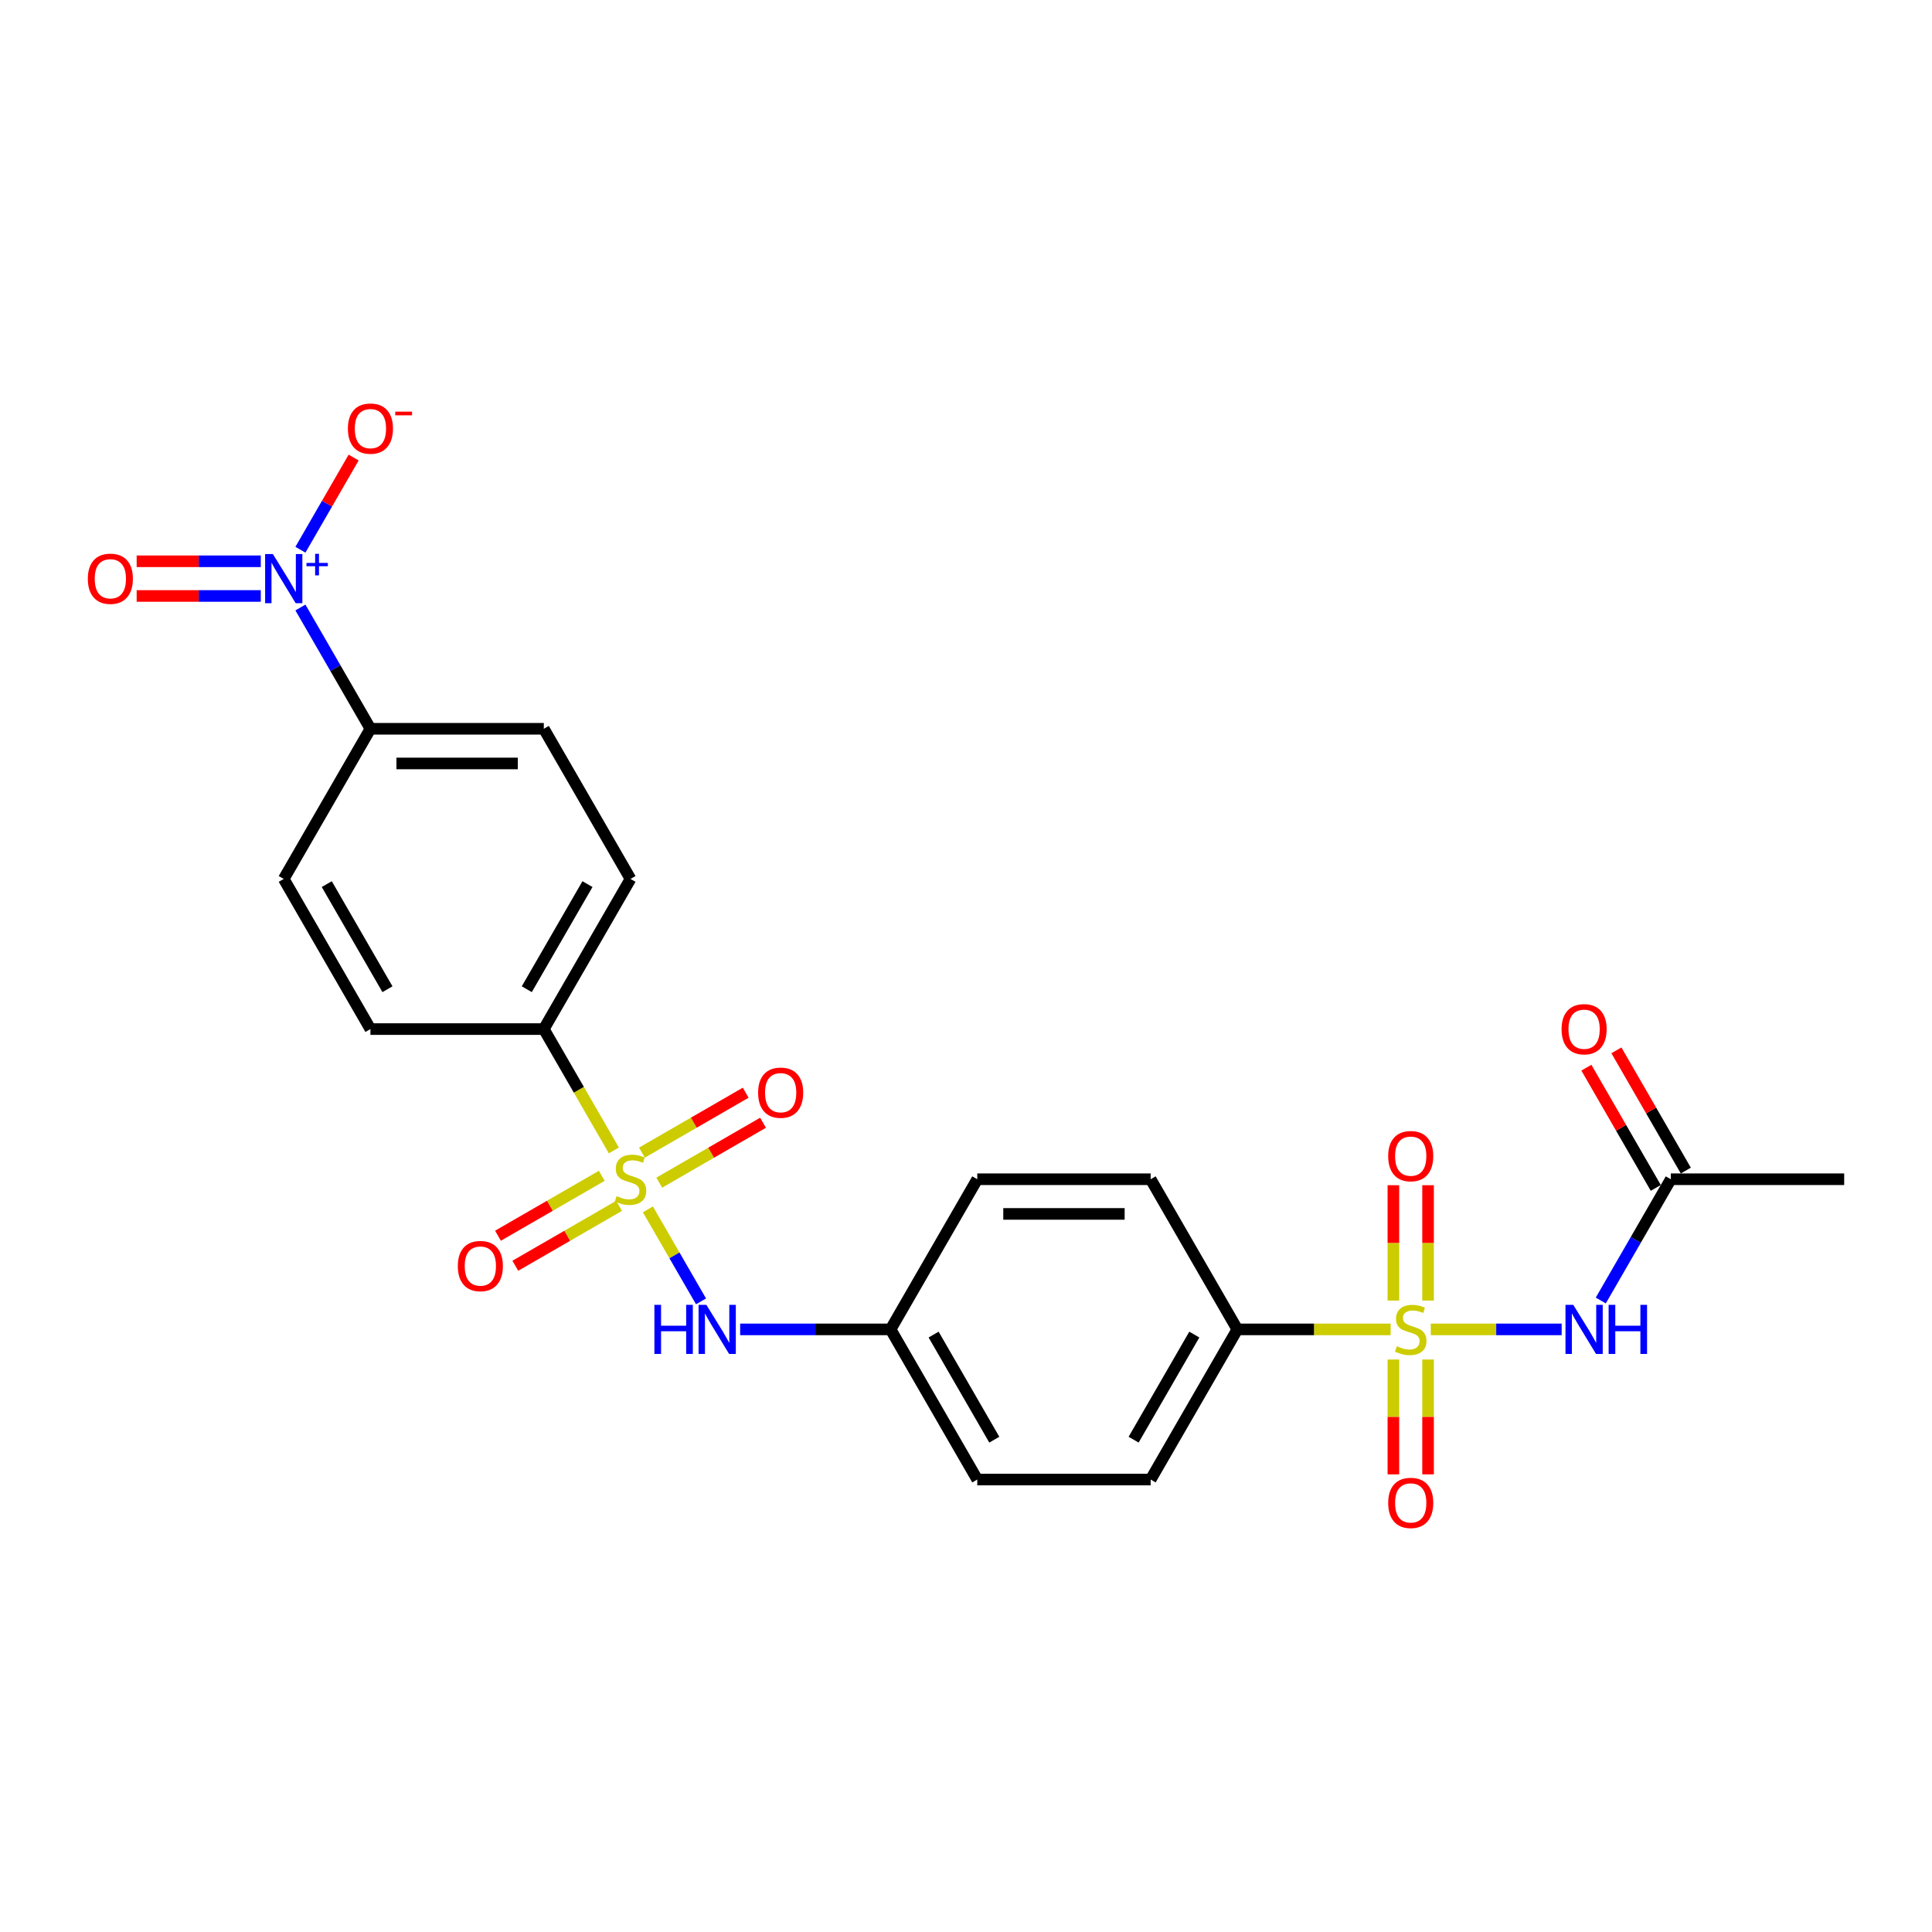 <?xml version='1.0' encoding='iso-8859-1'?>
<svg version='1.1' baseProfile='full'
              xmlns='http://www.w3.org/2000/svg'
                      xmlns:rdkit='http://www.rdkit.org/xml'
                      xmlns:xlink='http://www.w3.org/1999/xlink'
                  xml:space='preserve'
width='1000px' height='1000px' viewBox='0 0 1000 1000'>
<!-- END OF HEADER -->
<rect style='opacity:1.0;fill:#FFFFFF;stroke:none' width='1000' height='1000' x='0' y='0'> </rect>
<path class='bond-1' d='M 740.582,688.089 L 774.446,688.089' style='fill:none;fill-rule:evenodd;stroke:#CCCC00;stroke-width:6px;stroke-linecap:butt;stroke-linejoin:miter;stroke-opacity:1' />
<path class='bond-1' d='M 774.446,688.089 L 808.31,688.089' style='fill:none;fill-rule:evenodd;stroke:#0000FF;stroke-width:6px;stroke-linecap:butt;stroke-linejoin:miter;stroke-opacity:1' />
<path class='bond-4' d='M 719.797,688.089 L 680.122,688.089' style='fill:none;fill-rule:evenodd;stroke:#CCCC00;stroke-width:6px;stroke-linecap:butt;stroke-linejoin:miter;stroke-opacity:1' />
<path class='bond-4' d='M 680.122,688.089 L 640.447,688.089' style='fill:none;fill-rule:evenodd;stroke:#000000;stroke-width:6px;stroke-linecap:butt;stroke-linejoin:miter;stroke-opacity:1' />
<path class='bond-8' d='M 721.215,703.686 L 721.215,733.407' style='fill:none;fill-rule:evenodd;stroke:#CCCC00;stroke-width:6px;stroke-linecap:butt;stroke-linejoin:miter;stroke-opacity:1' />
<path class='bond-8' d='M 721.215,733.407 L 721.215,763.127' style='fill:none;fill-rule:evenodd;stroke:#FF0000;stroke-width:6px;stroke-linecap:butt;stroke-linejoin:miter;stroke-opacity:1' />
<path class='bond-8' d='M 739.164,703.686 L 739.164,733.407' style='fill:none;fill-rule:evenodd;stroke:#CCCC00;stroke-width:6px;stroke-linecap:butt;stroke-linejoin:miter;stroke-opacity:1' />
<path class='bond-8' d='M 739.164,733.407 L 739.164,763.127' style='fill:none;fill-rule:evenodd;stroke:#FF0000;stroke-width:6px;stroke-linecap:butt;stroke-linejoin:miter;stroke-opacity:1' />
<path class='bond-9' d='M 739.164,673.174 L 739.164,643.319' style='fill:none;fill-rule:evenodd;stroke:#CCCC00;stroke-width:6px;stroke-linecap:butt;stroke-linejoin:miter;stroke-opacity:1' />
<path class='bond-9' d='M 739.164,643.319 L 739.164,613.463' style='fill:none;fill-rule:evenodd;stroke:#FF0000;stroke-width:6px;stroke-linecap:butt;stroke-linejoin:miter;stroke-opacity:1' />
<path class='bond-9' d='M 721.215,673.174 L 721.215,643.319' style='fill:none;fill-rule:evenodd;stroke:#CCCC00;stroke-width:6px;stroke-linecap:butt;stroke-linejoin:miter;stroke-opacity:1' />
<path class='bond-9' d='M 721.215,643.319 L 721.215,613.463' style='fill:none;fill-rule:evenodd;stroke:#FF0000;stroke-width:6px;stroke-linecap:butt;stroke-linejoin:miter;stroke-opacity:1' />
<path class='bond-0' d='M 335.353,625.967 L 349.1,649.778' style='fill:none;fill-rule:evenodd;stroke:#CCCC00;stroke-width:6px;stroke-linecap:butt;stroke-linejoin:miter;stroke-opacity:1' />
<path class='bond-0' d='M 349.1,649.778 L 362.848,673.588' style='fill:none;fill-rule:evenodd;stroke:#0000FF;stroke-width:6px;stroke-linecap:butt;stroke-linejoin:miter;stroke-opacity:1' />
<path class='bond-5' d='M 317.737,595.455 L 299.607,564.053' style='fill:none;fill-rule:evenodd;stroke:#CCCC00;stroke-width:6px;stroke-linecap:butt;stroke-linejoin:miter;stroke-opacity:1' />
<path class='bond-5' d='M 299.607,564.053 L 281.477,532.651' style='fill:none;fill-rule:evenodd;stroke:#000000;stroke-width:6px;stroke-linecap:butt;stroke-linejoin:miter;stroke-opacity:1' />
<path class='bond-10' d='M 341.228,612.142 L 368.086,596.635' style='fill:none;fill-rule:evenodd;stroke:#CCCC00;stroke-width:6px;stroke-linecap:butt;stroke-linejoin:miter;stroke-opacity:1' />
<path class='bond-10' d='M 368.086,596.635 L 394.945,581.128' style='fill:none;fill-rule:evenodd;stroke:#FF0000;stroke-width:6px;stroke-linecap:butt;stroke-linejoin:miter;stroke-opacity:1' />
<path class='bond-10' d='M 332.253,596.598 L 359.112,581.091' style='fill:none;fill-rule:evenodd;stroke:#CCCC00;stroke-width:6px;stroke-linecap:butt;stroke-linejoin:miter;stroke-opacity:1' />
<path class='bond-10' d='M 359.112,581.091 L 385.97,565.584' style='fill:none;fill-rule:evenodd;stroke:#FF0000;stroke-width:6px;stroke-linecap:butt;stroke-linejoin:miter;stroke-opacity:1' />
<path class='bond-11' d='M 311.469,608.598 L 284.611,624.105' style='fill:none;fill-rule:evenodd;stroke:#CCCC00;stroke-width:6px;stroke-linecap:butt;stroke-linejoin:miter;stroke-opacity:1' />
<path class='bond-11' d='M 284.611,624.105 L 257.752,639.611' style='fill:none;fill-rule:evenodd;stroke:#FF0000;stroke-width:6px;stroke-linecap:butt;stroke-linejoin:miter;stroke-opacity:1' />
<path class='bond-11' d='M 320.443,624.142 L 293.585,639.648' style='fill:none;fill-rule:evenodd;stroke:#CCCC00;stroke-width:6px;stroke-linecap:butt;stroke-linejoin:miter;stroke-opacity:1' />
<path class='bond-11' d='M 293.585,639.648 L 266.726,655.155' style='fill:none;fill-rule:evenodd;stroke:#FF0000;stroke-width:6px;stroke-linecap:butt;stroke-linejoin:miter;stroke-opacity:1' />
<path class='bond-6' d='M 828.564,673.138 L 846.683,641.754' style='fill:none;fill-rule:evenodd;stroke:#0000FF;stroke-width:6px;stroke-linecap:butt;stroke-linejoin:miter;stroke-opacity:1' />
<path class='bond-6' d='M 846.683,641.754 L 864.803,610.37' style='fill:none;fill-rule:evenodd;stroke:#000000;stroke-width:6px;stroke-linecap:butt;stroke-linejoin:miter;stroke-opacity:1' />
<path class='bond-2' d='M 155.496,314.444 L 173.615,345.828' style='fill:none;fill-rule:evenodd;stroke:#0000FF;stroke-width:6px;stroke-linecap:butt;stroke-linejoin:miter;stroke-opacity:1' />
<path class='bond-2' d='M 173.615,345.828 L 191.735,377.212' style='fill:none;fill-rule:evenodd;stroke:#000000;stroke-width:6px;stroke-linecap:butt;stroke-linejoin:miter;stroke-opacity:1' />
<path class='bond-12' d='M 155.496,284.542 L 169.268,260.687' style='fill:none;fill-rule:evenodd;stroke:#0000FF;stroke-width:6px;stroke-linecap:butt;stroke-linejoin:miter;stroke-opacity:1' />
<path class='bond-12' d='M 169.268,260.687 L 183.041,236.832' style='fill:none;fill-rule:evenodd;stroke:#FF0000;stroke-width:6px;stroke-linecap:butt;stroke-linejoin:miter;stroke-opacity:1' />
<path class='bond-13' d='M 134.982,290.519 L 102.858,290.519' style='fill:none;fill-rule:evenodd;stroke:#0000FF;stroke-width:6px;stroke-linecap:butt;stroke-linejoin:miter;stroke-opacity:1' />
<path class='bond-13' d='M 102.858,290.519 L 70.734,290.519' style='fill:none;fill-rule:evenodd;stroke:#FF0000;stroke-width:6px;stroke-linecap:butt;stroke-linejoin:miter;stroke-opacity:1' />
<path class='bond-13' d='M 134.982,308.467 L 102.858,308.467' style='fill:none;fill-rule:evenodd;stroke:#0000FF;stroke-width:6px;stroke-linecap:butt;stroke-linejoin:miter;stroke-opacity:1' />
<path class='bond-13' d='M 102.858,308.467 L 70.734,308.467' style='fill:none;fill-rule:evenodd;stroke:#FF0000;stroke-width:6px;stroke-linecap:butt;stroke-linejoin:miter;stroke-opacity:1' />
<path class='bond-3' d='M 383.101,688.089 L 422.032,688.089' style='fill:none;fill-rule:evenodd;stroke:#0000FF;stroke-width:6px;stroke-linecap:butt;stroke-linejoin:miter;stroke-opacity:1' />
<path class='bond-3' d='M 422.032,688.089 L 460.962,688.089' style='fill:none;fill-rule:evenodd;stroke:#000000;stroke-width:6px;stroke-linecap:butt;stroke-linejoin:miter;stroke-opacity:1' />
<path class='bond-19' d='M 640.447,688.089 L 595.576,765.808' style='fill:none;fill-rule:evenodd;stroke:#000000;stroke-width:6px;stroke-linecap:butt;stroke-linejoin:miter;stroke-opacity:1' />
<path class='bond-19' d='M 618.172,690.773 L 586.763,745.176' style='fill:none;fill-rule:evenodd;stroke:#000000;stroke-width:6px;stroke-linecap:butt;stroke-linejoin:miter;stroke-opacity:1' />
<path class='bond-20' d='M 640.447,688.089 L 595.576,610.37' style='fill:none;fill-rule:evenodd;stroke:#000000;stroke-width:6px;stroke-linecap:butt;stroke-linejoin:miter;stroke-opacity:1' />
<path class='bond-15' d='M 281.477,532.651 L 191.735,532.651' style='fill:none;fill-rule:evenodd;stroke:#000000;stroke-width:6px;stroke-linecap:butt;stroke-linejoin:miter;stroke-opacity:1' />
<path class='bond-16' d='M 281.477,532.651 L 326.348,454.931' style='fill:none;fill-rule:evenodd;stroke:#000000;stroke-width:6px;stroke-linecap:butt;stroke-linejoin:miter;stroke-opacity:1' />
<path class='bond-16' d='M 272.664,512.018 L 304.074,457.615' style='fill:none;fill-rule:evenodd;stroke:#000000;stroke-width:6px;stroke-linecap:butt;stroke-linejoin:miter;stroke-opacity:1' />
<path class='bond-14' d='M 872.575,605.883 L 854.611,574.768' style='fill:none;fill-rule:evenodd;stroke:#000000;stroke-width:6px;stroke-linecap:butt;stroke-linejoin:miter;stroke-opacity:1' />
<path class='bond-14' d='M 854.611,574.768 L 836.647,543.653' style='fill:none;fill-rule:evenodd;stroke:#FF0000;stroke-width:6px;stroke-linecap:butt;stroke-linejoin:miter;stroke-opacity:1' />
<path class='bond-14' d='M 857.031,614.857 L 839.067,583.742' style='fill:none;fill-rule:evenodd;stroke:#000000;stroke-width:6px;stroke-linecap:butt;stroke-linejoin:miter;stroke-opacity:1' />
<path class='bond-14' d='M 839.067,583.742 L 821.103,552.627' style='fill:none;fill-rule:evenodd;stroke:#FF0000;stroke-width:6px;stroke-linecap:butt;stroke-linejoin:miter;stroke-opacity:1' />
<path class='bond-24' d='M 864.803,610.37 L 954.545,610.37' style='fill:none;fill-rule:evenodd;stroke:#000000;stroke-width:6px;stroke-linecap:butt;stroke-linejoin:miter;stroke-opacity:1' />
<path class='bond-7' d='M 191.735,377.212 L 281.477,377.212' style='fill:none;fill-rule:evenodd;stroke:#000000;stroke-width:6px;stroke-linecap:butt;stroke-linejoin:miter;stroke-opacity:1' />
<path class='bond-7' d='M 205.196,395.161 L 268.016,395.161' style='fill:none;fill-rule:evenodd;stroke:#000000;stroke-width:6px;stroke-linecap:butt;stroke-linejoin:miter;stroke-opacity:1' />
<path class='bond-26' d='M 191.735,377.212 L 146.864,454.931' style='fill:none;fill-rule:evenodd;stroke:#000000;stroke-width:6px;stroke-linecap:butt;stroke-linejoin:miter;stroke-opacity:1' />
<path class='bond-18' d='M 191.735,532.651 L 146.864,454.931' style='fill:none;fill-rule:evenodd;stroke:#000000;stroke-width:6px;stroke-linecap:butt;stroke-linejoin:miter;stroke-opacity:1' />
<path class='bond-18' d='M 200.548,512.018 L 169.138,457.615' style='fill:none;fill-rule:evenodd;stroke:#000000;stroke-width:6px;stroke-linecap:butt;stroke-linejoin:miter;stroke-opacity:1' />
<path class='bond-17' d='M 326.348,454.931 L 281.477,377.212' style='fill:none;fill-rule:evenodd;stroke:#000000;stroke-width:6px;stroke-linecap:butt;stroke-linejoin:miter;stroke-opacity:1' />
<path class='bond-22' d='M 595.576,765.808 L 505.833,765.808' style='fill:none;fill-rule:evenodd;stroke:#000000;stroke-width:6px;stroke-linecap:butt;stroke-linejoin:miter;stroke-opacity:1' />
<path class='bond-23' d='M 595.576,610.37 L 505.833,610.37' style='fill:none;fill-rule:evenodd;stroke:#000000;stroke-width:6px;stroke-linecap:butt;stroke-linejoin:miter;stroke-opacity:1' />
<path class='bond-23' d='M 582.114,628.318 L 519.295,628.318' style='fill:none;fill-rule:evenodd;stroke:#000000;stroke-width:6px;stroke-linecap:butt;stroke-linejoin:miter;stroke-opacity:1' />
<path class='bond-21' d='M 460.962,688.089 L 505.833,610.37' style='fill:none;fill-rule:evenodd;stroke:#000000;stroke-width:6px;stroke-linecap:butt;stroke-linejoin:miter;stroke-opacity:1' />
<path class='bond-25' d='M 460.962,688.089 L 505.833,765.808' style='fill:none;fill-rule:evenodd;stroke:#000000;stroke-width:6px;stroke-linecap:butt;stroke-linejoin:miter;stroke-opacity:1' />
<path class='bond-25' d='M 483.237,690.773 L 514.646,745.176' style='fill:none;fill-rule:evenodd;stroke:#000000;stroke-width:6px;stroke-linecap:butt;stroke-linejoin:miter;stroke-opacity:1' />
<path  class='atom-0' d='M 723.01 696.812
Q 723.297 696.92, 724.482 697.422
Q 725.666 697.925, 726.959 698.248
Q 728.287 698.535, 729.579 698.535
Q 731.984 698.535, 733.384 697.386
Q 734.784 696.202, 734.784 694.156
Q 734.784 692.756, 734.066 691.894
Q 733.384 691.033, 732.307 690.566
Q 731.23 690.099, 729.436 689.561
Q 727.174 688.879, 725.81 688.233
Q 724.482 687.586, 723.513 686.222
Q 722.579 684.858, 722.579 682.561
Q 722.579 679.366, 724.733 677.392
Q 726.923 675.417, 731.23 675.417
Q 734.174 675.417, 737.512 676.817
L 736.687 679.581
Q 733.635 678.325, 731.338 678.325
Q 728.861 678.325, 727.497 679.366
Q 726.133 680.371, 726.169 682.13
Q 726.169 683.494, 726.851 684.32
Q 727.569 685.145, 728.574 685.612
Q 729.615 686.079, 731.338 686.617
Q 733.635 687.335, 735 688.053
Q 736.364 688.771, 737.333 690.243
Q 738.338 691.679, 738.338 694.156
Q 738.338 697.674, 735.969 699.576
Q 733.635 701.443, 729.723 701.443
Q 727.461 701.443, 725.738 700.94
Q 724.051 700.474, 722.041 699.648
L 723.01 696.812
' fill='#CCCC00'/>
<path  class='atom-1' d='M 319.169 619.093
Q 319.456 619.2, 320.641 619.703
Q 321.825 620.206, 323.118 620.529
Q 324.446 620.816, 325.738 620.816
Q 328.143 620.816, 329.543 619.667
Q 330.943 618.483, 330.943 616.436
Q 330.943 615.036, 330.225 614.175
Q 329.543 613.313, 328.466 612.847
Q 327.389 612.38, 325.595 611.842
Q 323.333 611.16, 321.969 610.513
Q 320.641 609.867, 319.672 608.503
Q 318.738 607.139, 318.738 604.842
Q 318.738 601.647, 320.892 599.673
Q 323.082 597.698, 327.389 597.698
Q 330.333 597.698, 333.671 599.098
L 332.846 601.862
Q 329.794 600.606, 327.497 600.606
Q 325.02 600.606, 323.656 601.647
Q 322.292 602.652, 322.328 604.411
Q 322.328 605.775, 323.01 606.601
Q 323.728 607.426, 324.733 607.893
Q 325.774 608.36, 327.497 608.898
Q 329.794 609.616, 331.159 610.334
Q 332.523 611.052, 333.492 612.524
Q 334.497 613.96, 334.497 616.436
Q 334.497 619.954, 332.128 621.857
Q 329.794 623.723, 325.882 623.723
Q 323.62 623.723, 321.897 623.221
Q 320.21 622.754, 318.2 621.929
L 319.169 619.093
' fill='#CCCC00'/>
<path  class='atom-2' d='M 814.314 675.382
L 822.642 688.843
Q 823.468 690.171, 824.796 692.576
Q 826.124 694.981, 826.196 695.125
L 826.196 675.382
L 829.57 675.382
L 829.57 700.797
L 826.088 700.797
L 817.15 686.079
Q 816.109 684.356, 814.996 682.381
Q 813.919 680.407, 813.596 679.797
L 813.596 700.797
L 810.293 700.797
L 810.293 675.382
L 814.314 675.382
' fill='#0000FF'/>
<path  class='atom-2' d='M 832.621 675.382
L 836.067 675.382
L 836.067 686.187
L 849.062 686.187
L 849.062 675.382
L 852.508 675.382
L 852.508 700.797
L 849.062 700.797
L 849.062 689.058
L 836.067 689.058
L 836.067 700.797
L 832.621 700.797
L 832.621 675.382
' fill='#0000FF'/>
<path  class='atom-3' d='M 141.246 286.785
L 149.574 300.247
Q 150.399 301.575, 151.728 303.98
Q 153.056 306.385, 153.128 306.529
L 153.128 286.785
L 156.502 286.785
L 156.502 312.2
L 153.02 312.2
L 144.081 297.483
Q 143.04 295.76, 141.928 293.785
Q 140.851 291.811, 140.528 291.201
L 140.528 312.2
L 137.225 312.2
L 137.225 286.785
L 141.246 286.785
' fill='#0000FF'/>
<path  class='atom-3' d='M 158.634 291.367
L 163.112 291.367
L 163.112 286.652
L 165.102 286.652
L 165.102 291.367
L 169.698 291.367
L 169.698 293.072
L 165.102 293.072
L 165.102 297.811
L 163.112 297.811
L 163.112 293.072
L 158.634 293.072
L 158.634 291.367
' fill='#0000FF'/>
<path  class='atom-4' d='M 338.715 675.382
L 342.161 675.382
L 342.161 686.187
L 355.156 686.187
L 355.156 675.382
L 358.602 675.382
L 358.602 700.797
L 355.156 700.797
L 355.156 689.058
L 342.161 689.058
L 342.161 700.797
L 338.715 700.797
L 338.715 675.382
' fill='#0000FF'/>
<path  class='atom-4' d='M 365.602 675.382
L 373.93 688.843
Q 374.755 690.171, 376.084 692.576
Q 377.412 694.981, 377.484 695.125
L 377.484 675.382
L 380.858 675.382
L 380.858 700.797
L 377.376 700.797
L 368.438 686.079
Q 367.397 684.356, 366.284 682.381
Q 365.207 680.407, 364.884 679.797
L 364.884 700.797
L 361.581 700.797
L 361.581 675.382
L 365.602 675.382
' fill='#0000FF'/>
<path  class='atom-9' d='M 718.523 777.903
Q 718.523 771.801, 721.538 768.391
Q 724.554 764.98, 730.189 764.98
Q 735.825 764.98, 738.841 768.391
Q 741.856 771.801, 741.856 777.903
Q 741.856 784.078, 738.805 787.595
Q 735.753 791.077, 730.189 791.077
Q 724.589 791.077, 721.538 787.595
Q 718.523 784.113, 718.523 777.903
M 730.189 788.206
Q 734.066 788.206, 736.148 785.621
Q 738.266 783.001, 738.266 777.903
Q 738.266 772.914, 736.148 770.401
Q 734.066 767.852, 730.189 767.852
Q 726.312 767.852, 724.195 770.365
Q 722.113 772.878, 722.113 777.903
Q 722.113 783.037, 724.195 785.621
Q 726.312 788.206, 730.189 788.206
' fill='#FF0000'/>
<path  class='atom-10' d='M 718.523 598.418
Q 718.523 592.316, 721.538 588.906
Q 724.554 585.495, 730.189 585.495
Q 735.825 585.495, 738.841 588.906
Q 741.856 592.316, 741.856 598.418
Q 741.856 604.593, 738.805 608.111
Q 735.753 611.593, 730.189 611.593
Q 724.589 611.593, 721.538 608.111
Q 718.523 604.629, 718.523 598.418
M 730.189 608.721
Q 734.066 608.721, 736.148 606.136
Q 738.266 603.516, 738.266 598.418
Q 738.266 593.429, 736.148 590.916
Q 734.066 588.367, 730.189 588.367
Q 726.312 588.367, 724.195 590.88
Q 722.113 593.393, 722.113 598.418
Q 722.113 603.552, 724.195 606.136
Q 726.312 608.721, 730.189 608.721
' fill='#FF0000'/>
<path  class='atom-11' d='M 392.401 565.57
Q 392.401 559.468, 395.416 556.058
Q 398.432 552.647, 404.068 552.647
Q 409.703 552.647, 412.719 556.058
Q 415.734 559.468, 415.734 565.57
Q 415.734 571.745, 412.683 575.263
Q 409.632 578.745, 404.068 578.745
Q 398.468 578.745, 395.416 575.263
Q 392.401 571.781, 392.401 565.57
M 404.068 575.873
Q 407.944 575.873, 410.027 573.288
Q 412.144 570.668, 412.144 565.57
Q 412.144 560.581, 410.027 558.068
Q 407.944 555.519, 404.068 555.519
Q 400.191 555.519, 398.073 558.032
Q 395.991 560.545, 395.991 565.57
Q 395.991 570.704, 398.073 573.288
Q 400.191 575.873, 404.068 575.873
' fill='#FF0000'/>
<path  class='atom-12' d='M 236.963 655.313
Q 236.963 649.21, 239.978 645.8
Q 242.993 642.39, 248.629 642.39
Q 254.265 642.39, 257.28 645.8
Q 260.296 649.21, 260.296 655.313
Q 260.296 661.487, 257.244 665.005
Q 254.193 668.487, 248.629 668.487
Q 243.029 668.487, 239.978 665.005
Q 236.963 661.523, 236.963 655.313
M 248.629 665.615
Q 252.506 665.615, 254.588 663.031
Q 256.706 660.41, 256.706 655.313
Q 256.706 650.323, 254.588 647.81
Q 252.506 645.262, 248.629 645.262
Q 244.752 645.262, 242.634 647.774
Q 240.552 650.287, 240.552 655.313
Q 240.552 660.446, 242.634 663.031
Q 244.752 665.615, 248.629 665.615
' fill='#FF0000'/>
<path  class='atom-13' d='M 180.068 221.845
Q 180.068 215.743, 183.084 212.333
Q 186.099 208.923, 191.735 208.923
Q 197.371 208.923, 200.386 212.333
Q 203.401 215.743, 203.401 221.845
Q 203.401 228.02, 200.35 231.538
Q 197.299 235.02, 191.735 235.02
Q 186.135 235.02, 183.084 231.538
Q 180.068 228.056, 180.068 221.845
M 191.735 232.148
Q 195.612 232.148, 197.694 229.563
Q 199.812 226.943, 199.812 221.845
Q 199.812 216.856, 197.694 214.343
Q 195.612 211.794, 191.735 211.794
Q 187.858 211.794, 185.74 214.307
Q 183.658 216.82, 183.658 221.845
Q 183.658 226.979, 185.74 229.563
Q 187.858 232.148, 191.735 232.148
' fill='#FF0000'/>
<path  class='atom-13' d='M 204.586 213.071
L 213.281 213.071
L 213.281 214.966
L 204.586 214.966
L 204.586 213.071
' fill='#FF0000'/>
<path  class='atom-14' d='M 45.455 299.565
Q 45.455 293.462, 48.47 290.052
Q 51.485 286.642, 57.121 286.642
Q 62.757 286.642, 65.772 290.052
Q 68.788 293.462, 68.788 299.565
Q 68.788 305.739, 65.736 309.257
Q 62.685 312.739, 57.121 312.739
Q 51.521 312.739, 48.47 309.257
Q 45.455 305.775, 45.455 299.565
M 57.121 309.867
Q 60.998 309.867, 63.08 307.283
Q 65.198 304.662, 65.198 299.565
Q 65.198 294.575, 63.08 292.062
Q 60.998 289.514, 57.121 289.514
Q 53.244 289.514, 51.126 292.026
Q 49.044 294.539, 49.044 299.565
Q 49.044 304.698, 51.126 307.283
Q 53.244 309.867, 57.121 309.867
' fill='#FF0000'/>
<path  class='atom-15' d='M 808.265 532.722
Q 808.265 526.62, 811.281 523.21
Q 814.296 519.799, 819.932 519.799
Q 825.568 519.799, 828.583 523.21
Q 831.598 526.62, 831.598 532.722
Q 831.598 538.897, 828.547 542.415
Q 825.496 545.897, 819.932 545.897
Q 814.332 545.897, 811.281 542.415
Q 808.265 538.933, 808.265 532.722
M 819.932 543.025
Q 823.809 543.025, 825.891 540.44
Q 828.009 537.82, 828.009 532.722
Q 828.009 527.733, 825.891 525.22
Q 823.809 522.671, 819.932 522.671
Q 816.055 522.671, 813.937 525.184
Q 811.855 527.697, 811.855 532.722
Q 811.855 537.856, 813.937 540.44
Q 816.055 543.025, 819.932 543.025
' fill='#FF0000'/>
</svg>

